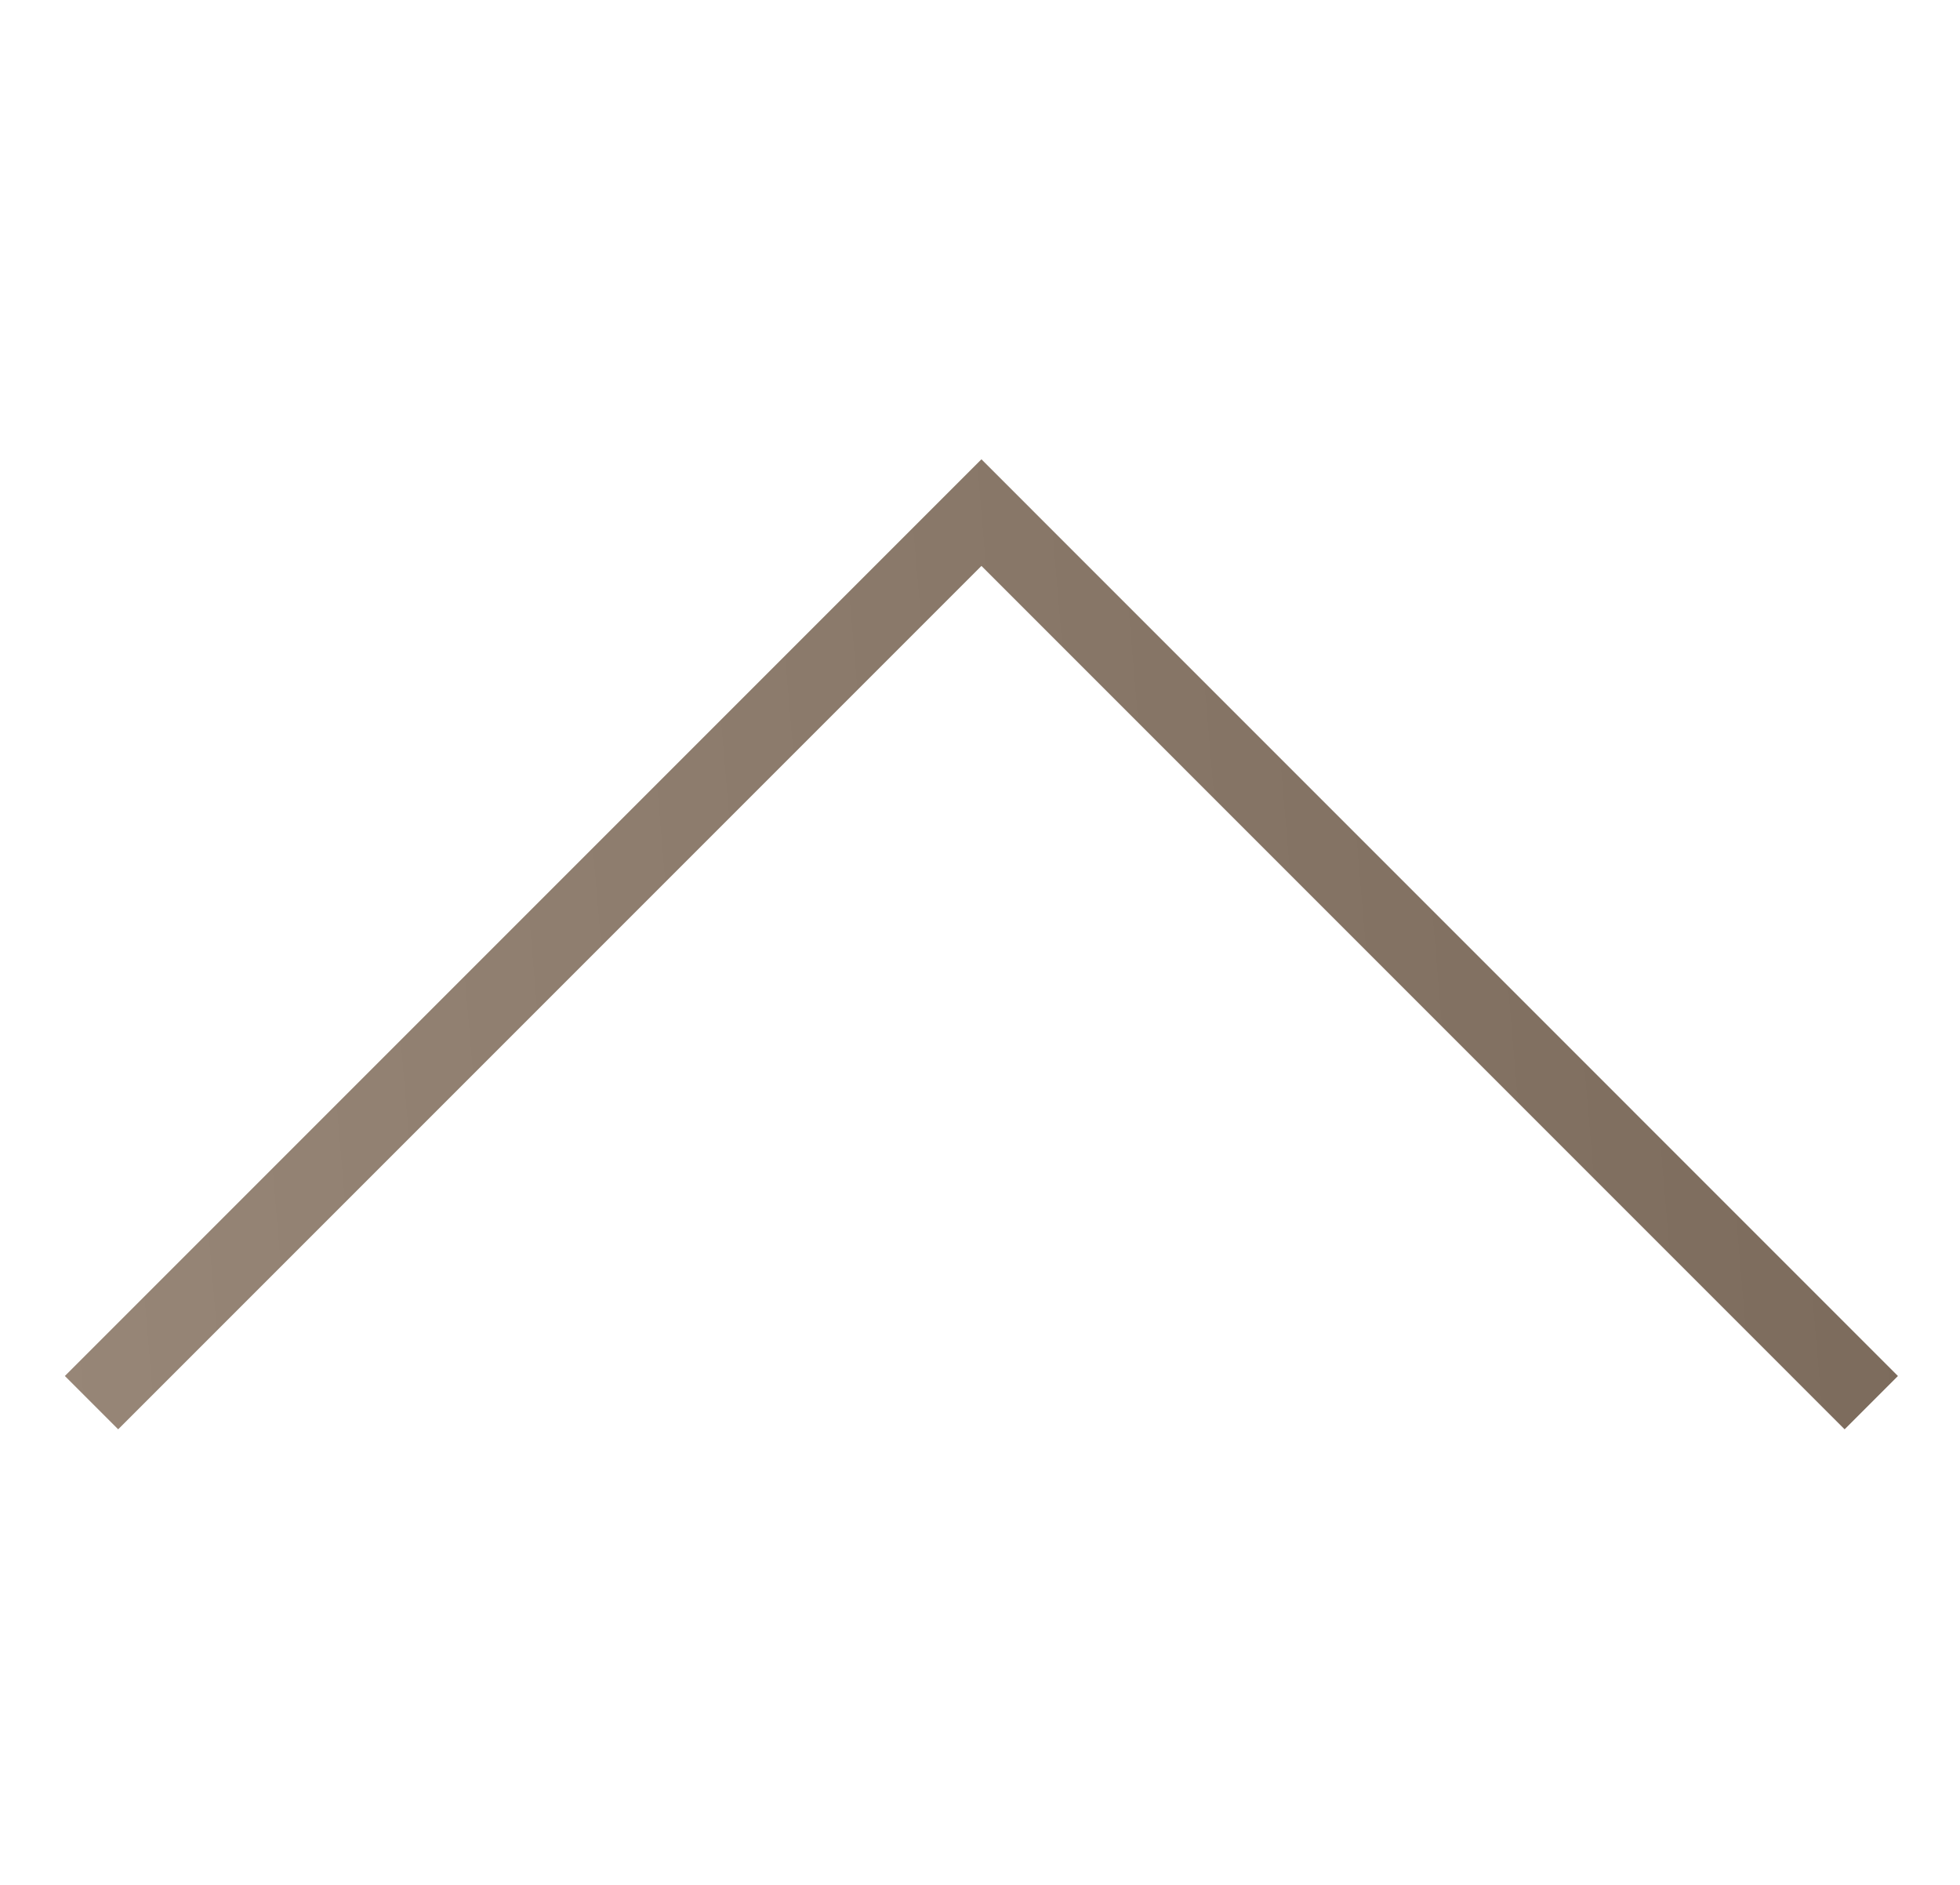 <svg width="26" height="25" viewBox="0 0 26 25" fill="none" xmlns="http://www.w3.org/2000/svg">
<path d="M24.823 18.604L13.019 6.799L1.214 18.604" stroke="url(#paint0_linear_220_136)"/>
<defs>
<linearGradient id="paint0_linear_220_136" x1="32.477" y1="2.363" x2="-7.823" y2="5.783" gradientUnits="userSpaceOnUse">
<stop stop-color="#736253"/>
<stop offset="1" stop-color="#9F8E7F"/>
</linearGradient>
</defs>
</svg>
